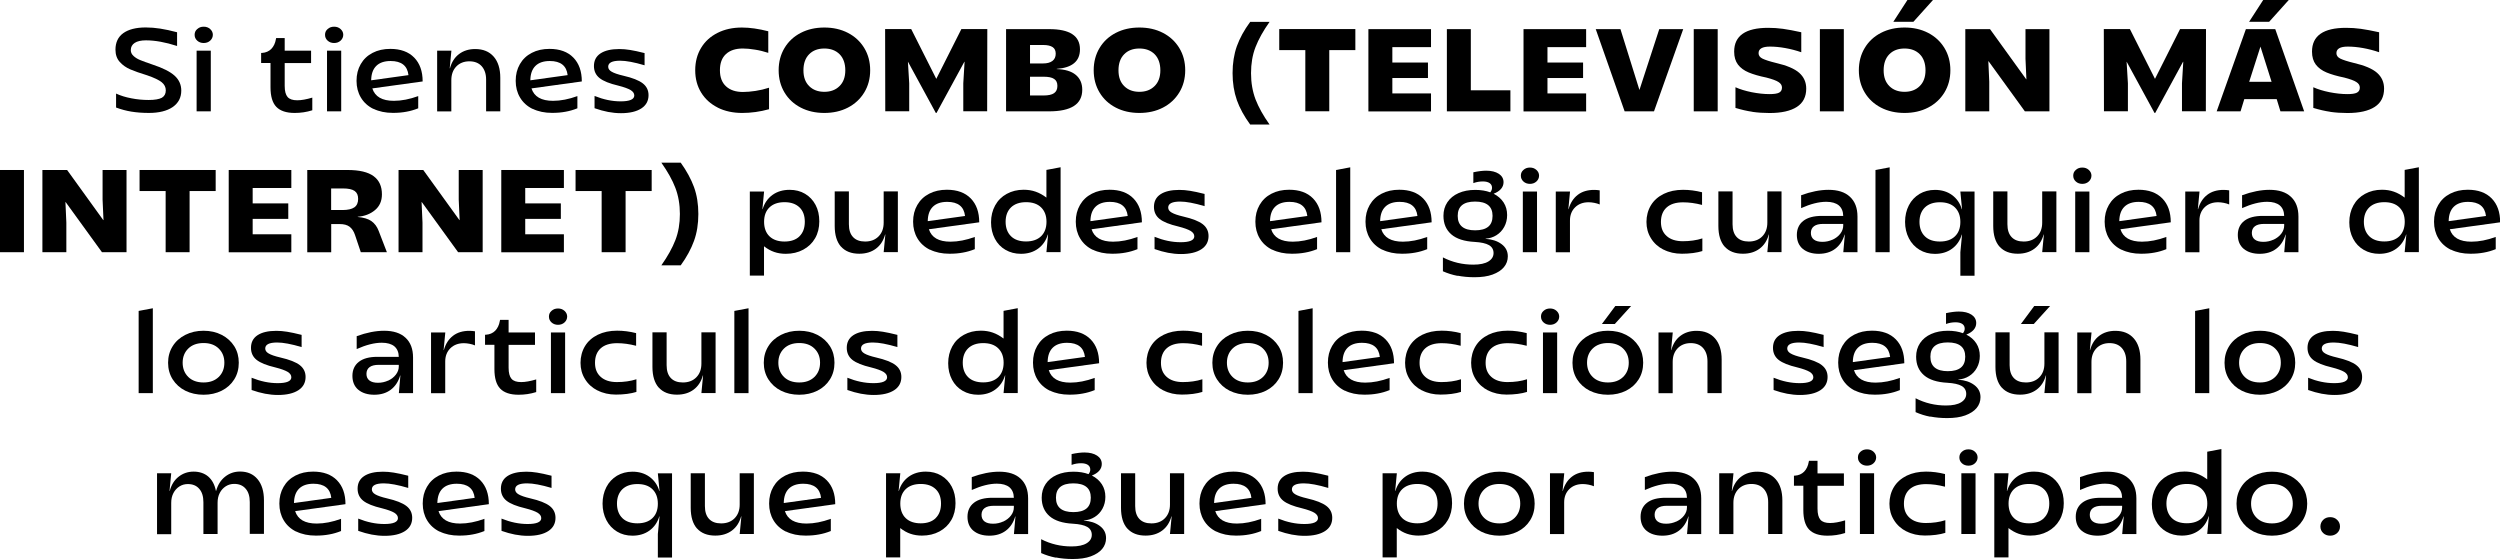 <?xml version="1.0" encoding="UTF-8"?>
<svg id="Capa_2" data-name="Capa 2" xmlns="http://www.w3.org/2000/svg" viewBox="0 0 327.81 73.32">
  <defs>
    <style>
      .cls-1 {
        stroke-width: 0px;
      }
    </style>
  </defs>
  <g id="Capa_1-2" data-name="Capa 1">
    <g>
      <path class="cls-1" d="m17.24,14.64c-.68-.11-1.35-.29-2.02-.54v-1.83c.58.27,1.25.48,2,.62.75.15,1.51.22,2.28.22s1.37-.1,1.72-.29c.34-.2.52-.52.52-.97,0-.42-.18-.78-.54-1.07s-.99-.59-1.89-.9c-.94-.29-1.69-.55-2.22-.78-.54-.23-1-.55-1.38-.97-.38-.42-.57-.96-.57-1.62,0-.94.34-1.67,1.02-2.16s1.67-.75,2.95-.75c.62,0,1.25.05,1.89.15.65.1,1.39.26,2.22.48v1.8c-1.52-.49-2.88-.74-4.08-.74-.64,0-1.13.11-1.47.33-.34.22-.52.54-.52.95,0,.3.12.55.36.77.24.22.53.4.88.54.34.14.88.34,1.59.58,1.37.45,2.34.94,2.92,1.47.58.53.87,1.18.87,1.95,0,.92-.38,1.64-1.13,2.16-.75.51-1.79.77-3.12.77-.84,0-1.6-.06-2.28-.17Z"/>
      <path class="cls-1" d="m25.86,5.33c-.23-.21-.34-.46-.34-.77s.11-.55.34-.75c.23-.21.51-.31.85-.31s.62.1.85.31c.23.21.35.46.35.75s-.12.56-.35.77-.52.31-.85.31-.62-.1-.85-.31Zm-.08,1.31h1.86v7.96h-1.86v-7.96Z"/>
      <path class="cls-1" d="m36.23,14.01c-.51-.53-.76-1.39-.76-2.56v-3.19h-1.23v-1.32h.12c.49-.03.9-.21,1.21-.52.31-.32.52-.75.61-1.29l.03-.14h1.12v1.65h3.46v1.63h-3.46v2.99c0,.69.13,1.17.38,1.46.25.29.67.43,1.27.43.54,0,1.2-.12,1.97-.35v1.66c-.76.24-1.53.35-2.31.35-1.1,0-1.9-.27-2.41-.8Z"/>
      <path class="cls-1" d="m42.96,5.33c-.23-.21-.34-.46-.34-.77s.11-.55.34-.75c.23-.21.51-.31.85-.31s.62.1.85.31c.23.21.35.46.35.75s-.12.56-.35.77-.52.31-.85.31-.62-.1-.85-.31Zm-.08,1.31h1.86v7.96h-1.86v-7.96Z"/>
      <path class="cls-1" d="m48.96,14.28c-.71-.35-1.26-.85-1.64-1.49-.38-.64-.57-1.36-.57-2.19s.18-1.55.55-2.19.88-1.13,1.56-1.48c.67-.35,1.44-.52,2.32-.52,1.34,0,2.39.38,3.13,1.14.74.76,1.11,1.8,1.11,3.13l-6.6.91c.35,1.09,1.29,1.63,2.83,1.63,1,0,2.06-.21,3.19-.62v1.6c-.52.21-1.04.36-1.56.45-.52.1-1.1.15-1.75.15-.99,0-1.83-.18-2.55-.53Zm4.6-4.43c-.14-1.23-.92-1.85-2.34-1.85-.83,0-1.46.22-1.89.65-.43.43-.65,1.06-.66,1.88l4.9-.68Z"/>
      <path class="cls-1" d="m57.33,6.64h1.86l-.22,2.31h.03c.22-.8.61-1.42,1.19-1.86.58-.44,1.29-.66,2.12-.66,1.04,0,1.84.33,2.42.99.58.66.87,1.59.87,2.78v4.4h-1.86v-4.17c0-.74-.2-1.32-.58-1.75-.39-.43-.93-.64-1.62-.64s-1.28.23-1.71.68c-.43.45-.65,1.05-.65,1.79v4.1h-1.86v-7.96Z"/>
      <path class="cls-1" d="m69.83,14.28c-.71-.35-1.26-.85-1.64-1.49-.38-.64-.57-1.36-.57-2.19s.18-1.55.55-2.19.88-1.13,1.56-1.48c.67-.35,1.44-.52,2.32-.52,1.34,0,2.39.38,3.13,1.14.74.76,1.11,1.8,1.11,3.13l-6.6.91c.35,1.09,1.29,1.63,2.83,1.63,1,0,2.06-.21,3.19-.62v1.6c-.52.21-1.04.36-1.56.45-.52.1-1.1.15-1.75.15-.99,0-1.83-.18-2.55-.53Zm4.6-4.43c-.14-1.23-.92-1.85-2.34-1.85-.83,0-1.46.22-1.89.65-.43.43-.65,1.06-.66,1.88l4.9-.68Z"/>
      <path class="cls-1" d="m77.96,14.17v-1.59c1.16.47,2.3.71,3.42.71,1.19,0,1.79-.26,1.79-.77,0-.28-.16-.51-.48-.71-.32-.19-.86-.39-1.61-.58-1.15-.27-1.97-.6-2.46-.99-.49-.39-.74-.92-.74-1.58,0-.72.28-1.27.85-1.65s1.39-.58,2.47-.58c.46,0,.94.04,1.42.12.49.08,1.12.21,1.9.41v1.6c-1.35-.4-2.42-.6-3.2-.6-1.05,0-1.57.26-1.57.79,0,.26.15.48.45.65.3.18.82.36,1.55.53,1.17.27,2.01.6,2.52.99.51.39.77.91.77,1.56,0,.75-.32,1.33-.95,1.74-.64.41-1.52.62-2.66.62s-2.24-.22-3.46-.65Z"/>
      <path class="cls-1" d="m94.12,14.11c-.93-.47-1.66-1.12-2.18-1.97-.52-.85-.78-1.82-.78-2.93s.26-2.09.77-2.93c.51-.85,1.23-1.5,2.16-1.97.93-.47,1.99-.7,3.19-.7,1.06,0,2.21.17,3.46.49v2.83c-.56-.18-1.14-.33-1.73-.42-.59-.1-1.13-.15-1.61-.15-.94,0-1.68.24-2.21.73-.53.49-.79,1.19-.79,2.12s.27,1.62.8,2.11c.53.49,1.27.74,2.22.74.5,0,1.05-.05,1.65-.14.6-.09,1.19-.23,1.77-.42v2.82c-1.18.33-2.36.49-3.53.49s-2.27-.23-3.2-.7Z"/>
      <path class="cls-1" d="m105,14.11c-.91-.47-1.62-1.13-2.13-1.98-.51-.85-.77-1.83-.77-2.92s.26-2.07.77-2.92c.51-.85,1.22-1.51,2.13-1.98.91-.47,1.94-.7,3.09-.7s2.18.23,3.09.7c.91.47,1.62,1.13,2.14,1.98.52.85.78,1.83.78,2.92s-.26,2.07-.78,2.92c-.52.85-1.23,1.51-2.14,1.98-.91.47-1.94.7-3.09.7s-2.18-.23-3.09-.7Zm5.08-2.82c.51-.5.76-1.19.76-2.07s-.25-1.61-.75-2.11c-.5-.5-1.17-.75-2-.75s-1.5.25-1.99.75c-.5.5-.75,1.21-.75,2.11s.25,1.57.75,2.07c.5.5,1.17.75,1.99.75s1.49-.25,1.99-.75Z"/>
      <path class="cls-1" d="m119.08,8.1h-.03l.17,2.83v3.66h-3.14l-.02-10.78h3.42l3.29,6.53,3.29-6.53h3.4l-.02,10.78h-3.13v-3.66l.17-2.83h-.03l-3.65,6.71h-.09l-3.65-6.71Z"/>
      <path class="cls-1" d="m131.92,3.82h5.67c2.68,0,4.02.88,4.02,2.65,0,1.56-1.02,2.41-3.05,2.56v.03c1.09.03,1.92.28,2.49.75s.86,1.12.86,1.96c0,1.89-1.45,2.83-4.36,2.83h-5.63V3.82Zm6.08,4.17c.29-.22.43-.54.43-.95,0-.39-.13-.68-.4-.86-.27-.18-.68-.28-1.23-.28h-1.74v2.42h1.71c.53,0,.94-.11,1.23-.33Zm-1.17,4.53c.63,0,1.09-.1,1.38-.3.29-.2.44-.52.44-.95s-.14-.73-.43-.92c-.29-.2-.75-.29-1.39-.29h-1.77v2.46h1.77Z"/>
      <path class="cls-1" d="m146.31,14.11c-.91-.47-1.62-1.13-2.13-1.98-.51-.85-.77-1.83-.77-2.92s.26-2.07.77-2.92c.51-.85,1.22-1.51,2.13-1.98.91-.47,1.94-.7,3.09-.7s2.18.23,3.09.7c.91.47,1.62,1.13,2.14,1.98.52.85.78,1.83.78,2.92s-.26,2.07-.78,2.92c-.52.85-1.23,1.51-2.14,1.98-.91.47-1.94.7-3.09.7s-2.18-.23-3.09-.7Zm5.08-2.82c.51-.5.76-1.19.76-2.07s-.25-1.61-.75-2.11c-.5-.5-1.17-.75-2-.75s-1.5.25-1.99.75c-.5.5-.75,1.21-.75,2.11s.25,1.57.75,2.07c.5.5,1.17.75,1.99.75s1.49-.25,1.99-.75Z"/>
      <path class="cls-1" d="m162.18,13.12c-.37-1.05-.56-2.23-.56-3.53s.19-2.48.56-3.53c.38-1.05.96-2.12,1.75-3.19h2.54c-.83,1.17-1.44,2.27-1.84,3.3-.4,1.03-.59,2.17-.59,3.43s.2,2.39.59,3.43c.4,1.03,1.01,2.13,1.84,3.3h-2.54c-.79-1.08-1.37-2.14-1.75-3.2Z"/>
      <path class="cls-1" d="m171.16,6.57h-3.42v-2.76h9.98v2.76h-3.42v8.02h-3.14V6.57Z"/>
      <path class="cls-1" d="m179.43,3.82h8.21v2.36h-5.07v2.02h4.67v2.03h-4.67v2.02h5.07v2.36h-8.21V3.82Z"/>
      <path class="cls-1" d="m189.72,3.82h3.14v8.02h5.19v2.76h-8.33V3.82Z"/>
      <path class="cls-1" d="m199.77,3.82h8.21v2.36h-5.07v2.02h4.67v2.03h-4.67v2.02h5.07v2.36h-8.21V3.82Z"/>
      <path class="cls-1" d="m209.25,3.82h3.23l2.49,7.98,2.6-7.98h3.14l-3.83,10.78h-3.85l-3.79-10.78Z"/>
      <path class="cls-1" d="m222.09,3.82h3.14v10.78h-3.14V3.82Z"/>
      <path class="cls-1" d="m229.79,14.66c-.7-.1-1.44-.27-2.23-.51v-2.71c.6.27,1.3.48,2.12.65.82.16,1.6.25,2.35.25.58,0,1-.06,1.25-.19.25-.13.38-.35.38-.67,0-.29-.15-.53-.45-.72-.3-.2-.83-.39-1.6-.59-.94-.19-1.72-.42-2.32-.67-.6-.25-1.07-.6-1.4-1.03-.33-.44-.5-1-.5-1.7,0-2.08,1.49-3.12,4.46-3.12.65,0,1.29.04,1.94.13s1.45.24,2.4.45v2.62c-.69-.24-1.39-.42-2.11-.55-.72-.13-1.39-.19-2-.19-1,0-1.49.29-1.49.86,0,.31.17.55.52.72.35.17.93.36,1.75.56,1.43.33,2.45.76,3.06,1.3s.92,1.23.92,2.07c0,1.07-.41,1.87-1.23,2.4-.82.53-2.01.8-3.57.8-.8,0-1.55-.05-2.25-.15Z"/>
      <path class="cls-1" d="m238.63,3.82h3.14v10.78h-3.14V3.82Z"/>
      <path class="cls-1" d="m246.64,14.11c-.91-.47-1.62-1.13-2.13-1.98-.51-.85-.77-1.83-.77-2.92s.26-2.07.77-2.92c.51-.85,1.22-1.51,2.13-1.98.91-.47,1.94-.7,3.09-.7s2.18.23,3.09.7c.91.47,1.62,1.13,2.14,1.98.52.85.78,1.83.78,2.92s-.26,2.07-.78,2.92c-.52.85-1.23,1.51-2.14,1.98-.91.47-1.94.7-3.09.7s-2.18-.23-3.09-.7Zm5.08-2.82c.51-.5.76-1.19.76-2.07s-.25-1.61-.75-2.11c-.5-.5-1.17-.75-2-.75s-1.5.25-1.99.75c-.5.5-.75,1.21-.75,2.11s.25,1.57.75,2.07c.5.5,1.17.75,1.99.75s1.49-.25,1.99-.75Zm-1.62-11.29h3.36l-2.57,2.86h-2.63l1.85-2.86Z"/>
      <path class="cls-1" d="m257.71,3.82h3.23l4.74,6.57h.03l-.12-2.69v-3.88h3.14v10.78h-3.22l-4.76-6.57h-.03l.12,2.69v3.88h-3.14V3.82Z"/>
      <path class="cls-1" d="m278.88,8.1h-.03l.17,2.83v3.66h-3.14l-.02-10.78h3.42l3.29,6.53,3.29-6.53h3.4l-.02,10.78h-3.13v-3.66l.17-2.83h-.03l-3.65,6.71h-.09l-3.65-6.71Z"/>
      <path class="cls-1" d="m294.49,3.82h3.85l3.79,10.78h-3.11l-.49-1.6h-4.25l-.49,1.6h-3.13l3.83-10.78Zm2.26-3.82h3.36l-2.57,2.86h-2.63l1.85-2.86Zm1.11,10.73l-1.46-4.62-1.48,4.62h2.94Z"/>
      <path class="cls-1" d="m305.56,14.66c-.7-.1-1.44-.27-2.23-.51v-2.71c.6.27,1.3.48,2.12.65.82.16,1.6.25,2.35.25.58,0,1-.06,1.25-.19.25-.13.38-.35.38-.67,0-.29-.15-.53-.45-.72-.3-.2-.83-.39-1.6-.59-.94-.19-1.72-.42-2.32-.67-.6-.25-1.07-.6-1.4-1.03-.33-.44-.5-1-.5-1.7,0-2.08,1.49-3.12,4.46-3.12.65,0,1.29.04,1.94.13s1.45.24,2.4.45v2.62c-.69-.24-1.39-.42-2.11-.55-.72-.13-1.39-.19-2-.19-1,0-1.49.29-1.49.86,0,.31.17.55.52.72.35.17.93.36,1.75.56,1.43.33,2.45.76,3.06,1.3s.92,1.23.92,2.07c0,1.07-.41,1.87-1.23,2.4-.82.53-2.01.8-3.57.8-.8,0-1.55-.05-2.25-.15Z"/>
      <path class="cls-1" d="m0,22.29h3.14v10.78H0v-10.78Z"/>
      <path class="cls-1" d="m5.57,22.29h3.23l4.74,6.57h.03l-.12-2.69v-3.88h3.14v10.78h-3.22l-4.76-6.57h-.03l.12,2.69v3.88h-3.14v-10.78Z"/>
      <path class="cls-1" d="m21.72,25.05h-3.42v-2.76h9.98v2.76h-3.42v8.02h-3.14v-8.02Z"/>
      <path class="cls-1" d="m29.99,22.29h8.21v2.36h-5.07v2.02h4.67v2.03h-4.67v2.02h5.07v2.36h-8.21v-10.78Z"/>
      <path class="cls-1" d="m40.28,22.29h5.28c1.56,0,2.7.27,3.43.81.73.54,1.09,1.33,1.09,2.38,0,.87-.3,1.56-.91,2.07s-1.36.8-2.26.87v.03c.78.07,1.38.25,1.8.55s.73.72.94,1.27l1.08,2.8h-3.42l-.75-2.23c-.16-.5-.41-.87-.72-1.11-.32-.24-.75-.35-1.29-.35h-1.12v3.7h-3.14v-10.78Zm6.18,4.9c.33-.23.5-.6.5-1.1s-.15-.83-.46-1.05c-.31-.22-.82-.33-1.52-.33h-1.56v2.83h1.48c.71,0,1.23-.12,1.56-.35Z"/>
      <path class="cls-1" d="m52.27,22.29h3.23l4.74,6.57h.03l-.12-2.69v-3.88h3.14v10.78h-3.22l-4.76-6.57h-.03l.12,2.69v3.88h-3.14v-10.78Z"/>
      <path class="cls-1" d="m65.73,22.29h8.21v2.36h-5.07v2.02h4.67v2.03h-4.67v2.02h5.07v2.36h-8.21v-10.78Z"/>
      <path class="cls-1" d="m78.89,25.05h-3.42v-2.76h9.98v2.76h-3.42v8.02h-3.14v-8.02Z"/>
      <path class="cls-1" d="m88.56,31.48c.4-1.03.59-2.17.59-3.42s-.2-2.39-.59-3.42-1.01-2.13-1.84-3.31h2.54c.78,1.09,1.36,2.16,1.74,3.2.38,1.05.57,2.22.57,3.53s-.19,2.48-.57,3.53c-.38,1.05-.96,2.12-1.74,3.2h-2.54c.83-1.18,1.44-2.28,1.84-3.31Z"/>
      <path class="cls-1" d="m98.33,25.11h1.86l-.22,2.31h.03c.24-.79.67-1.41,1.29-1.86s1.38-.67,2.25-.67c.76,0,1.43.17,2.02.52.59.35,1.05.84,1.38,1.46s.49,1.34.49,2.16-.18,1.57-.55,2.21-.89,1.14-1.56,1.5-1.43.54-2.29.54c-.54,0-1.05-.08-1.51-.24-.46-.16-.91-.41-1.34-.75v3.85h-1.86v-11.04Zm6.5,5.87c.47-.46.7-1.09.7-1.9s-.23-1.44-.7-1.89c-.47-.45-1.12-.68-1.96-.68s-1.5.23-1.97.68c-.47.45-.71,1.08-.71,1.89s.24,1.46.71,1.91c.47.45,1.13.68,1.97.68s1.5-.23,1.96-.68Z"/>
      <path class="cls-1" d="m110.28,32.35c-.55-.62-.83-1.53-.83-2.72v-4.53h1.86v4.3c0,.74.18,1.3.55,1.69s.89.58,1.58.58c.74,0,1.33-.23,1.77-.68.44-.45.66-1.05.66-1.79v-4.1h1.86v7.96h-1.86l.22-2.31h-.03c-.22.8-.62,1.42-1.21,1.86s-1.32.66-2.18.66c-1.04,0-1.83-.31-2.39-.93Z"/>
      <path class="cls-1" d="m121.94,32.75c-.71-.35-1.26-.85-1.64-1.49-.38-.64-.57-1.36-.57-2.19s.18-1.55.55-2.19.88-1.13,1.56-1.48c.67-.35,1.44-.52,2.32-.52,1.34,0,2.39.38,3.13,1.14.74.76,1.11,1.8,1.11,3.13l-6.6.91c.35,1.09,1.29,1.63,2.83,1.63,1,0,2.06-.21,3.19-.62v1.6c-.52.21-1.04.36-1.56.45-.52.1-1.1.15-1.75.15-.99,0-1.83-.18-2.55-.53Zm4.6-4.43c-.14-1.23-.92-1.85-2.34-1.85-.83,0-1.46.22-1.89.65-.43.43-.65,1.06-.66,1.88l4.9-.68Z"/>
      <path class="cls-1" d="m131.84,32.76c-.6-.35-1.06-.83-1.39-1.46s-.5-1.34-.5-2.15.18-1.57.54-2.22.86-1.15,1.52-1.51,1.39-.54,2.22-.54c.55,0,1.08.08,1.56.25.49.17.96.43,1.42.78v-3.63l1.86-.35v11.13h-1.86l.22-2.31h-.03c-.24.79-.67,1.41-1.29,1.86s-1.37.67-2.23.67c-.76,0-1.44-.17-2.03-.52Zm4.67-1.78c.47-.46.71-1.09.71-1.9s-.24-1.43-.71-1.89c-.47-.46-1.13-.68-1.97-.68s-1.5.23-1.97.68c-.47.46-.71,1.09-.71,1.89s.24,1.44.71,1.9,1.13.68,1.97.68,1.5-.23,1.97-.68Z"/>
      <path class="cls-1" d="m143.27,32.75c-.71-.35-1.26-.85-1.64-1.49-.38-.64-.57-1.36-.57-2.19s.18-1.55.55-2.19.88-1.13,1.56-1.48c.67-.35,1.44-.52,2.32-.52,1.34,0,2.39.38,3.13,1.14.74.76,1.11,1.8,1.11,3.13l-6.6.91c.35,1.09,1.29,1.63,2.83,1.63,1,0,2.06-.21,3.19-.62v1.6c-.52.21-1.04.36-1.56.45-.52.1-1.1.15-1.75.15-.99,0-1.83-.18-2.55-.53Zm4.6-4.43c-.14-1.23-.92-1.85-2.34-1.85-.83,0-1.46.22-1.89.65-.43.43-.65,1.06-.66,1.88l4.9-.68Z"/>
      <path class="cls-1" d="m151.39,32.64v-1.59c1.16.47,2.3.71,3.42.71,1.19,0,1.79-.26,1.79-.77,0-.28-.16-.51-.48-.71-.32-.19-.86-.39-1.61-.58-1.15-.27-1.97-.6-2.46-.99-.49-.39-.74-.92-.74-1.58,0-.72.28-1.27.85-1.65s1.39-.58,2.47-.58c.46,0,.94.04,1.42.12.49.08,1.12.21,1.9.41v1.6c-1.35-.4-2.42-.6-3.2-.6-1.05,0-1.57.26-1.57.79,0,.26.15.48.45.65.3.18.82.36,1.55.53,1.17.27,2.01.6,2.52.99.51.39.77.91.77,1.56,0,.75-.32,1.33-.95,1.74-.64.41-1.52.62-2.66.62s-2.24-.22-3.46-.65Z"/>
      <path class="cls-1" d="m166.82,32.75c-.71-.35-1.26-.85-1.64-1.49-.38-.64-.57-1.36-.57-2.19s.18-1.55.55-2.19.88-1.13,1.56-1.48c.67-.35,1.44-.52,2.32-.52,1.34,0,2.39.38,3.13,1.14.74.76,1.11,1.8,1.11,3.13l-6.6.91c.35,1.09,1.29,1.63,2.83,1.63,1,0,2.06-.21,3.19-.62v1.6c-.52.21-1.04.36-1.56.45-.52.1-1.1.15-1.75.15-.99,0-1.83-.18-2.55-.53Zm4.6-4.43c-.14-1.23-.92-1.85-2.34-1.85-.83,0-1.46.22-1.89.65-.43.43-.65,1.06-.66,1.88l4.9-.68Z"/>
      <path class="cls-1" d="m175.19,22.29l1.86-.35v11.13h-1.86v-10.78Z"/>
      <path class="cls-1" d="m181.26,32.75c-.71-.35-1.26-.85-1.64-1.49-.38-.64-.57-1.36-.57-2.19s.18-1.55.55-2.19.88-1.13,1.56-1.48c.67-.35,1.44-.52,2.32-.52,1.34,0,2.39.38,3.13,1.14.74.76,1.11,1.8,1.11,3.13l-6.6.91c.35,1.09,1.29,1.63,2.83,1.63,1,0,2.06-.21,3.19-.62v1.6c-.52.21-1.04.36-1.56.45-.52.1-1.1.15-1.75.15-.99,0-1.83-.18-2.55-.53Zm4.6-4.43c-.14-1.23-.92-1.85-2.34-1.85-.83,0-1.46.22-1.89.65-.43.43-.65,1.06-.66,1.88l4.9-.68Z"/>
      <path class="cls-1" d="m191.11,36.17c-.67-.13-1.3-.33-1.91-.6v-1.82c1.24.64,2.57.95,3.99.95.87,0,1.53-.14,1.98-.42.45-.28.67-.65.67-1.1s-.2-.81-.6-1.04c-.4-.23-1.03-.37-1.88-.42-1.35-.07-2.38-.4-3.06-.99s-1.03-1.4-1.03-2.43c0-.68.17-1.27.52-1.79.34-.51.83-.91,1.46-1.19.63-.28,1.35-.42,2.19-.42.75,0,1.41.11,1.97.32.15-.19.23-.38.23-.59,0-.27-.1-.47-.31-.62-.21-.14-.5-.22-.89-.22-.42,0-.84.07-1.25.22v-1.42c.65-.14,1.21-.21,1.68-.21.7,0,1.25.14,1.66.41.41.27.62.64.62,1.1,0,.34-.12.64-.35.9-.24.26-.55.46-.95.61.56.29,1,.67,1.31,1.15s.46,1.03.46,1.65c0,.58-.13,1.09-.38,1.55-.25.46-.59.82-1.02,1.09-.43.27-.9.42-1.42.45v.03c.84.05,1.54.28,2.09.69.55.41.82.94.82,1.6,0,.53-.17,1.01-.51,1.42-.34.41-.84.73-1.49.97s-1.45.35-2.37.35c-.8,0-1.53-.07-2.2-.2Zm4.03-6.44c.38-.31.57-.79.57-1.42,0-1.25-.76-1.88-2.29-1.88s-2.28.63-2.28,1.88.76,1.89,2.28,1.89c.77,0,1.34-.16,1.72-.47Z"/>
      <path class="cls-1" d="m199.76,23.8c-.23-.21-.34-.46-.34-.77s.11-.55.34-.75c.23-.21.51-.31.85-.31s.62.1.85.31c.23.21.35.46.35.75s-.12.56-.35.77-.52.31-.85.31-.62-.1-.85-.31Zm-.08,1.31h1.86v7.96h-1.86v-7.96Z"/>
      <path class="cls-1" d="m204.01,25.11h1.86l-.22,2.31h.03c.23-.81.63-1.43,1.2-1.87.57-.44,1.29-.65,2.14-.65.25,0,.49.02.74.06v1.85c-.21-.09-.44-.16-.7-.21-.26-.05-.51-.08-.75-.08-.73,0-1.32.22-1.77.66s-.68,1.02-.68,1.74v4.16h-1.86v-7.96Z"/>
      <path class="cls-1" d="m218.13,32.74c-.71-.36-1.26-.86-1.65-1.5-.4-.64-.59-1.35-.59-2.14s.2-1.55.59-2.19c.39-.64.95-1.13,1.68-1.49.72-.35,1.57-.53,2.53-.53.83,0,1.66.11,2.49.32v1.66c-.88-.23-1.71-.34-2.49-.34-.93,0-1.65.22-2.15.67-.5.45-.75,1.08-.75,1.9s.25,1.4.75,1.85c.5.45,1.21.68,2.12.68s1.79-.12,2.56-.37v1.66c-.35.11-.76.2-1.23.26s-.95.09-1.45.09c-.9,0-1.71-.18-2.42-.55Z"/>
      <path class="cls-1" d="m226.15,32.35c-.55-.62-.83-1.53-.83-2.72v-4.53h1.86v4.3c0,.74.18,1.3.55,1.69s.89.58,1.58.58c.74,0,1.33-.23,1.77-.68.44-.45.66-1.05.66-1.79v-4.1h1.86v7.96h-1.86l.22-2.31h-.03c-.22.8-.62,1.42-1.21,1.86s-1.32.66-2.18.66c-1.04,0-1.83-.31-2.39-.93Z"/>
      <path class="cls-1" d="m236.37,32.62c-.51-.44-.76-1.05-.76-1.82s.28-1.4.85-1.84c.57-.44,1.37-.65,2.41-.65h2.82c-.01-.61-.21-1.06-.58-1.38-.38-.31-.93-.47-1.65-.47-.96,0-2.06.28-3.29.83v-1.69c1.29-.47,2.49-.71,3.6-.71,1.21,0,2.15.3,2.8.91.66.61.99,1.47.99,2.6v4.67h-1.86l.2-2.31h-.03c-.24.81-.65,1.43-1.24,1.87s-1.31.65-2.16.65-1.58-.22-2.09-.66Zm3.93-1.19c.42-.2.76-.46,1.01-.79s.38-.68.38-1.06v-.22h-2.65c-.51,0-.91.1-1.18.3s-.41.5-.41.88.13.67.39.87c.26.2.63.3,1.12.3s.92-.1,1.34-.29Z"/>
      <path class="cls-1" d="m245.92,22.29l1.86-.35v11.13h-1.86v-10.78Z"/>
      <path class="cls-1" d="m257.05,33.07l.22-2.31h-.03c-.24.79-.67,1.41-1.29,1.86s-1.37.67-2.23.67c-.76,0-1.44-.18-2.03-.54s-1.06-.86-1.39-1.5-.5-1.36-.5-2.16.17-1.53.5-2.17.8-1.13,1.39-1.49c.6-.35,1.27-.53,2.03-.53.86,0,1.61.22,2.23.67s1.06,1.07,1.29,1.86h.03l-.22-2.31h1.86v11.04h-1.86v-3.08Zm-.71-2.08c.47-.45.71-1.08.71-1.89s-.24-1.44-.71-1.9c-.47-.46-1.13-.68-1.97-.68s-1.5.23-1.97.68c-.47.46-.71,1.09-.71,1.89s.24,1.44.71,1.9,1.13.68,1.97.68,1.5-.23,1.97-.68Z"/>
      <path class="cls-1" d="m262.19,32.35c-.55-.62-.83-1.53-.83-2.72v-4.53h1.86v4.3c0,.74.18,1.3.55,1.69s.89.58,1.58.58c.74,0,1.33-.23,1.77-.68.44-.45.66-1.05.66-1.79v-4.1h1.86v7.96h-1.86l.22-2.31h-.03c-.22.8-.62,1.42-1.21,1.86s-1.32.66-2.18.66c-1.04,0-1.83-.31-2.39-.93Z"/>
      <path class="cls-1" d="m272.19,23.8c-.23-.21-.34-.46-.34-.77s.11-.55.34-.75c.23-.21.51-.31.85-.31s.62.1.85.31c.23.21.35.46.35.75s-.12.56-.35.77-.52.31-.85.31-.62-.1-.85-.31Zm-.08,1.31h1.86v7.96h-1.86v-7.96Z"/>
      <path class="cls-1" d="m278.18,32.75c-.71-.35-1.26-.85-1.64-1.49-.38-.64-.57-1.36-.57-2.19s.18-1.55.55-2.19.88-1.13,1.56-1.48c.67-.35,1.44-.52,2.32-.52,1.34,0,2.39.38,3.13,1.14.74.76,1.11,1.8,1.11,3.13l-6.6.91c.35,1.09,1.29,1.63,2.83,1.63,1,0,2.06-.21,3.19-.62v1.6c-.52.21-1.04.36-1.56.45-.52.1-1.1.15-1.75.15-.99,0-1.83-.18-2.55-.53Zm4.6-4.43c-.14-1.23-.92-1.85-2.34-1.85-.83,0-1.46.22-1.89.65-.43.43-.65,1.06-.66,1.88l4.9-.68Z"/>
      <path class="cls-1" d="m286.55,25.11h1.86l-.22,2.31h.03c.23-.81.63-1.43,1.2-1.87.57-.44,1.29-.65,2.14-.65.25,0,.49.02.74.06v1.85c-.21-.09-.44-.16-.7-.21-.26-.05-.51-.08-.75-.08-.73,0-1.32.22-1.77.66s-.68,1.02-.68,1.74v4.16h-1.86v-7.96Z"/>
      <path class="cls-1" d="m294.19,32.62c-.51-.44-.76-1.05-.76-1.82s.28-1.4.85-1.84c.57-.44,1.37-.65,2.41-.65h2.82c-.01-.61-.21-1.06-.58-1.38-.38-.31-.93-.47-1.65-.47-.96,0-2.06.28-3.29.83v-1.69c1.29-.47,2.49-.71,3.6-.71,1.21,0,2.15.3,2.8.91.66.61.99,1.47.99,2.6v4.67h-1.86l.2-2.31h-.03c-.24.81-.65,1.43-1.24,1.87s-1.31.65-2.16.65-1.58-.22-2.09-.66Zm3.93-1.19c.42-.2.76-.46,1.01-.79s.38-.68.38-1.06v-.22h-2.65c-.51,0-.91.1-1.18.3s-.41.5-.41.88.13.67.39.87c.26.2.63.3,1.12.3s.92-.1,1.34-.29Z"/>
      <path class="cls-1" d="m309.94,32.76c-.6-.35-1.06-.83-1.39-1.46s-.5-1.34-.5-2.15.18-1.57.54-2.22.86-1.15,1.52-1.51,1.39-.54,2.22-.54c.55,0,1.08.08,1.56.25.49.17.96.43,1.42.78v-3.63l1.86-.35v11.13h-1.86l.22-2.31h-.03c-.24.79-.67,1.41-1.29,1.86s-1.37.67-2.23.67c-.76,0-1.44-.17-2.03-.52Zm4.67-1.78c.47-.46.71-1.09.71-1.9s-.24-1.43-.71-1.89c-.47-.46-1.13-.68-1.97-.68s-1.5.23-1.97.68c-.47.46-.71,1.09-.71,1.89s.24,1.44.71,1.9,1.13.68,1.97.68,1.5-.23,1.97-.68Z"/>
      <path class="cls-1" d="m321.37,32.75c-.71-.35-1.26-.85-1.64-1.49-.38-.64-.57-1.36-.57-2.19s.18-1.55.55-2.19.88-1.13,1.56-1.48c.67-.35,1.44-.52,2.32-.52,1.34,0,2.39.38,3.13,1.14.74.76,1.11,1.8,1.11,3.13l-6.6.91c.35,1.09,1.29,1.63,2.83,1.63,1,0,2.06-.21,3.19-.62v1.6c-.52.21-1.04.36-1.56.45-.52.1-1.1.15-1.75.15-.99,0-1.83-.18-2.55-.53Zm4.6-4.43c-.14-1.23-.92-1.85-2.34-1.85-.83,0-1.46.22-1.89.65-.43.43-.65,1.06-.66,1.88l4.9-.68Z"/>
      <path class="cls-1" d="m18.18,40.77l1.86-.35v11.13h-1.86v-10.78Z"/>
      <path class="cls-1" d="m24.3,51.23c-.7-.35-1.25-.85-1.66-1.49-.4-.64-.6-1.36-.6-2.17s.2-1.53.6-2.17c.4-.64.95-1.13,1.66-1.49s1.5-.54,2.39-.54,1.68.18,2.38.54c.7.36,1.25.86,1.65,1.49.4.64.59,1.36.59,2.17s-.2,1.54-.59,2.17c-.4.64-.94,1.13-1.65,1.49-.7.35-1.5.53-2.38.53s-1.69-.18-2.39-.53Zm4.38-1.8c.49-.48.74-1.1.74-1.87s-.25-1.38-.74-1.86-1.15-.72-1.99-.72-1.51.24-2,.72-.74,1.1-.74,1.86.25,1.39.74,1.87,1.16.72,2,.72,1.49-.24,1.99-.72Z"/>
      <path class="cls-1" d="m32.99,51.12v-1.59c1.16.47,2.3.71,3.42.71,1.19,0,1.79-.26,1.79-.77,0-.28-.16-.51-.48-.71-.32-.19-.86-.39-1.61-.58-1.15-.27-1.97-.6-2.46-.99-.49-.39-.74-.92-.74-1.58,0-.72.28-1.27.85-1.65s1.39-.58,2.47-.58c.46,0,.94.04,1.42.12.49.08,1.12.21,1.9.41v1.6c-1.35-.4-2.42-.6-3.2-.6-1.05,0-1.57.26-1.57.79,0,.26.15.48.45.65.3.18.82.36,1.55.53,1.17.27,2.01.6,2.52.99.51.39.77.91.77,1.56,0,.75-.32,1.33-.95,1.74-.64.41-1.52.62-2.66.62s-2.24-.22-3.46-.65Z"/>
      <path class="cls-1" d="m46.97,51.1c-.51-.44-.76-1.05-.76-1.82s.28-1.4.85-1.84c.57-.44,1.37-.65,2.41-.65h2.82c-.01-.61-.21-1.06-.58-1.38-.38-.31-.93-.47-1.65-.47-.96,0-2.06.28-3.29.83v-1.69c1.29-.47,2.49-.71,3.6-.71,1.21,0,2.15.3,2.8.91.66.61.99,1.47.99,2.6v4.67h-1.86l.2-2.31h-.03c-.24.81-.65,1.43-1.24,1.87s-1.31.65-2.16.65-1.58-.22-2.09-.66Zm3.93-1.19c.42-.2.76-.46,1.01-.79s.38-.68.38-1.06v-.22h-2.65c-.51,0-.91.1-1.18.3s-.41.5-.41.88.13.67.39.87c.26.2.63.3,1.12.3s.92-.1,1.34-.29Z"/>
      <path class="cls-1" d="m56.53,43.59h1.86l-.22,2.31h.03c.23-.81.63-1.43,1.2-1.87.57-.44,1.29-.65,2.14-.65.25,0,.49.02.74.06v1.85c-.21-.09-.44-.16-.7-.21-.26-.05-.51-.08-.75-.08-.73,0-1.32.22-1.77.66s-.68,1.02-.68,1.74v4.16h-1.86v-7.96Z"/>
      <path class="cls-1" d="m65.59,50.96c-.51-.53-.76-1.39-.76-2.56v-3.19h-1.23v-1.32h.12c.49-.03.9-.21,1.21-.52.31-.32.52-.75.61-1.29l.03-.14h1.12v1.65h3.46v1.63h-3.46v2.99c0,.69.13,1.17.38,1.46.25.29.67.43,1.27.43.54,0,1.2-.12,1.97-.35v1.66c-.76.24-1.53.35-2.31.35-1.1,0-1.9-.27-2.41-.8Z"/>
      <path class="cls-1" d="m72.32,42.28c-.23-.21-.34-.46-.34-.77s.11-.55.34-.75c.23-.21.51-.31.85-.31s.62.1.85.31c.23.21.35.46.35.75s-.12.56-.35.77-.52.31-.85.31-.62-.1-.85-.31Zm-.08,1.31h1.86v7.96h-1.86v-7.96Z"/>
      <path class="cls-1" d="m78.36,51.21c-.71-.36-1.26-.86-1.65-1.5-.4-.64-.59-1.35-.59-2.14s.2-1.55.59-2.19c.39-.64.95-1.13,1.68-1.49.72-.35,1.57-.53,2.53-.53.83,0,1.66.11,2.49.32v1.66c-.88-.23-1.71-.34-2.49-.34-.93,0-1.65.22-2.15.67-.5.45-.75,1.08-.75,1.9s.25,1.4.75,1.85c.5.45,1.21.68,2.12.68s1.79-.12,2.56-.37v1.66c-.35.11-.76.2-1.23.26s-.95.09-1.45.09c-.9,0-1.71-.18-2.42-.55Z"/>
      <path class="cls-1" d="m86.38,50.83c-.55-.62-.83-1.53-.83-2.72v-4.53h1.86v4.3c0,.74.18,1.3.55,1.69s.89.58,1.58.58c.74,0,1.33-.23,1.77-.68.44-.45.66-1.05.66-1.79v-4.1h1.86v7.96h-1.86l.22-2.31h-.03c-.22.8-.62,1.42-1.21,1.86s-1.32.66-2.18.66c-1.04,0-1.83-.31-2.39-.93Z"/>
      <path class="cls-1" d="m96.29,40.77l1.86-.35v11.13h-1.86v-10.78Z"/>
      <path class="cls-1" d="m102.41,51.23c-.7-.35-1.25-.85-1.66-1.49-.4-.64-.6-1.36-.6-2.17s.2-1.53.6-2.17c.4-.64.95-1.13,1.66-1.49s1.5-.54,2.39-.54,1.68.18,2.38.54c.7.36,1.25.86,1.65,1.49.4.64.59,1.36.59,2.17s-.2,1.54-.59,2.17c-.4.64-.94,1.13-1.65,1.49-.7.35-1.5.53-2.38.53s-1.69-.18-2.39-.53Zm4.38-1.8c.49-.48.74-1.1.74-1.87s-.25-1.38-.74-1.86-1.15-.72-1.99-.72-1.51.24-2,.72-.74,1.1-.74,1.86.25,1.39.74,1.87,1.16.72,2,.72,1.49-.24,1.99-.72Z"/>
      <path class="cls-1" d="m111.11,51.12v-1.59c1.16.47,2.3.71,3.42.71,1.19,0,1.79-.26,1.79-.77,0-.28-.16-.51-.48-.71-.32-.19-.86-.39-1.61-.58-1.15-.27-1.97-.6-2.46-.99-.49-.39-.74-.92-.74-1.58,0-.72.28-1.27.85-1.65s1.39-.58,2.47-.58c.46,0,.94.04,1.42.12.49.08,1.12.21,1.9.41v1.6c-1.35-.4-2.42-.6-3.2-.6-1.05,0-1.57.26-1.57.79,0,.26.15.48.45.65.3.18.82.36,1.55.53,1.17.27,2.01.6,2.52.99.51.39.77.91.77,1.56,0,.75-.32,1.33-.95,1.74-.64.41-1.52.62-2.66.62s-2.24-.22-3.46-.65Z"/>
      <path class="cls-1" d="m126.22,51.24c-.6-.35-1.06-.83-1.39-1.46s-.5-1.34-.5-2.15.18-1.57.54-2.22.86-1.15,1.52-1.51,1.39-.54,2.22-.54c.55,0,1.08.08,1.56.25.49.17.96.43,1.42.78v-3.63l1.86-.35v11.13h-1.86l.22-2.31h-.03c-.24.79-.67,1.41-1.29,1.86s-1.37.67-2.23.67c-.76,0-1.44-.17-2.03-.52Zm4.67-1.78c.47-.46.71-1.09.71-1.9s-.24-1.43-.71-1.89c-.47-.46-1.13-.68-1.97-.68s-1.5.23-1.97.68c-.47.46-.71,1.09-.71,1.89s.24,1.44.71,1.9,1.13.68,1.97.68,1.5-.23,1.97-.68Z"/>
      <path class="cls-1" d="m137.66,51.23c-.71-.35-1.26-.85-1.64-1.49-.38-.64-.57-1.36-.57-2.19s.18-1.55.55-2.19.88-1.13,1.56-1.48c.67-.35,1.44-.52,2.32-.52,1.34,0,2.39.38,3.13,1.14.74.76,1.11,1.8,1.11,3.13l-6.6.91c.35,1.09,1.29,1.63,2.83,1.63,1,0,2.06-.21,3.19-.62v1.6c-.52.21-1.04.36-1.56.45-.52.1-1.1.15-1.75.15-.99,0-1.83-.18-2.55-.53Zm4.6-4.43c-.14-1.23-.92-1.85-2.34-1.85-.83,0-1.46.22-1.89.65-.43.43-.65,1.06-.66,1.88l4.9-.68Z"/>
      <path class="cls-1" d="m152.57,51.21c-.71-.36-1.26-.86-1.65-1.5-.4-.64-.59-1.35-.59-2.14s.2-1.55.59-2.19c.39-.64.95-1.13,1.68-1.49.72-.35,1.57-.53,2.53-.53.83,0,1.66.11,2.49.32v1.66c-.88-.23-1.71-.34-2.49-.34-.93,0-1.65.22-2.15.67-.5.45-.75,1.08-.75,1.9s.25,1.4.75,1.85c.5.45,1.21.68,2.12.68s1.79-.12,2.56-.37v1.66c-.35.11-.76.2-1.23.26s-.95.09-1.45.09c-.9,0-1.71-.18-2.42-.55Z"/>
      <path class="cls-1" d="m161.23,51.23c-.7-.35-1.25-.85-1.66-1.49-.4-.64-.6-1.36-.6-2.17s.2-1.53.6-2.17c.4-.64.95-1.13,1.66-1.49s1.5-.54,2.39-.54,1.68.18,2.38.54c.7.36,1.25.86,1.65,1.49.4.64.59,1.36.59,2.17s-.2,1.54-.59,2.17c-.4.64-.94,1.13-1.65,1.49-.7.35-1.5.53-2.38.53s-1.69-.18-2.39-.53Zm4.38-1.8c.49-.48.74-1.1.74-1.87s-.25-1.38-.74-1.86-1.15-.72-1.99-.72-1.51.24-2,.72-.74,1.1-.74,1.86.25,1.39.74,1.87,1.16.72,2,.72,1.49-.24,1.99-.72Z"/>
      <path class="cls-1" d="m170.26,40.77l1.86-.35v11.13h-1.86v-10.78Z"/>
      <path class="cls-1" d="m176.33,51.23c-.71-.35-1.26-.85-1.64-1.49-.38-.64-.57-1.36-.57-2.19s.18-1.55.55-2.19.88-1.13,1.56-1.48c.67-.35,1.44-.52,2.32-.52,1.34,0,2.39.38,3.13,1.14.74.76,1.11,1.8,1.11,3.13l-6.6.91c.35,1.09,1.29,1.63,2.83,1.63,1,0,2.06-.21,3.19-.62v1.6c-.52.21-1.04.36-1.56.45-.52.1-1.1.15-1.75.15-.99,0-1.83-.18-2.55-.53Zm4.6-4.43c-.14-1.23-.92-1.85-2.34-1.85-.83,0-1.46.22-1.89.65-.43.43-.65,1.06-.66,1.88l4.9-.68Z"/>
      <path class="cls-1" d="m186.48,51.21c-.71-.36-1.26-.86-1.65-1.5-.4-.64-.59-1.35-.59-2.14s.2-1.55.59-2.19c.39-.64.95-1.13,1.68-1.49.72-.35,1.57-.53,2.53-.53.83,0,1.66.11,2.49.32v1.66c-.88-.23-1.71-.34-2.49-.34-.93,0-1.65.22-2.15.67-.5.45-.75,1.08-.75,1.9s.25,1.4.75,1.85c.5.45,1.21.68,2.12.68s1.79-.12,2.56-.37v1.66c-.35.11-.76.2-1.23.26s-.95.09-1.45.09c-.9,0-1.71-.18-2.42-.55Z"/>
      <path class="cls-1" d="m195.14,51.21c-.71-.36-1.26-.86-1.65-1.5-.4-.64-.59-1.35-.59-2.14s.2-1.55.59-2.19c.39-.64.95-1.13,1.68-1.49.72-.35,1.57-.53,2.53-.53.83,0,1.66.11,2.49.32v1.66c-.88-.23-1.71-.34-2.49-.34-.93,0-1.65.22-2.15.67-.5.45-.75,1.08-.75,1.9s.25,1.4.75,1.85c.5.45,1.21.68,2.12.68s1.79-.12,2.56-.37v1.66c-.35.11-.76.2-1.23.26s-.95.09-1.45.09c-.9,0-1.71-.18-2.42-.55Z"/>
      <path class="cls-1" d="m202.4,42.28c-.23-.21-.34-.46-.34-.77s.11-.55.34-.75c.23-.21.51-.31.85-.31s.62.1.85.31c.23.21.35.46.35.75s-.12.56-.35.77-.52.31-.85.31-.62-.1-.85-.31Zm-.08,1.31h1.86v7.96h-1.86v-7.96Z"/>
      <path class="cls-1" d="m208.45,51.23c-.7-.35-1.25-.85-1.66-1.49-.4-.64-.6-1.36-.6-2.17s.2-1.53.6-2.17c.4-.64.95-1.13,1.66-1.49s1.5-.54,2.39-.54,1.68.18,2.38.54c.7.36,1.25.86,1.65,1.49.4.64.59,1.36.59,2.17s-.2,1.54-.59,2.17c-.4.64-.94,1.13-1.65,1.49-.7.35-1.5.53-2.38.53s-1.69-.18-2.39-.53Zm4.38-1.8c.49-.48.74-1.1.74-1.87s-.25-1.38-.74-1.86-1.15-.72-1.99-.72-1.51.24-2,.72-.74,1.1-.74,1.86.25,1.39.74,1.87,1.16.72,2,.72,1.49-.24,1.99-.72Zm-1.03-9.31h2.08l-2.14,2.36h-1.69l1.76-2.36Z"/>
      <path class="cls-1" d="m217.48,43.59h1.86l-.22,2.31h.03c.22-.8.61-1.42,1.19-1.86.58-.44,1.29-.66,2.12-.66,1.04,0,1.84.33,2.42.99.58.66.87,1.59.87,2.78v4.4h-1.86v-4.17c0-.74-.2-1.32-.58-1.75-.39-.43-.93-.64-1.62-.64s-1.28.23-1.71.68c-.43.45-.65,1.05-.65,1.79v4.1h-1.86v-7.96Z"/>
      <path class="cls-1" d="m232.56,51.12v-1.59c1.16.47,2.3.71,3.42.71,1.19,0,1.79-.26,1.79-.77,0-.28-.16-.51-.48-.71-.32-.19-.86-.39-1.61-.58-1.15-.27-1.97-.6-2.46-.99-.49-.39-.74-.92-.74-1.58,0-.72.28-1.27.85-1.65s1.39-.58,2.47-.58c.46,0,.94.04,1.42.12.49.08,1.12.21,1.9.41v1.6c-1.35-.4-2.42-.6-3.2-.6-1.05,0-1.57.26-1.57.79,0,.26.15.48.45.65.3.18.82.36,1.55.53,1.17.27,2.01.6,2.52.99.51.39.77.91.77,1.56,0,.75-.32,1.33-.95,1.74-.64.41-1.52.62-2.66.62s-2.24-.22-3.46-.65Z"/>
      <path class="cls-1" d="m243.24,51.23c-.71-.35-1.26-.85-1.64-1.49-.38-.64-.57-1.36-.57-2.19s.18-1.55.55-2.19.88-1.13,1.56-1.48c.67-.35,1.44-.52,2.32-.52,1.34,0,2.39.38,3.13,1.14.74.76,1.11,1.8,1.11,3.13l-6.6.91c.35,1.09,1.29,1.63,2.83,1.63,1,0,2.06-.21,3.19-.62v1.6c-.52.21-1.04.36-1.56.45-.52.1-1.1.15-1.75.15-.99,0-1.83-.18-2.55-.53Zm4.6-4.43c-.14-1.23-.92-1.85-2.34-1.85-.83,0-1.46.22-1.89.65-.43.43-.65,1.06-.66,1.88l4.9-.68Z"/>
      <path class="cls-1" d="m253.09,54.64c-.67-.13-1.3-.33-1.91-.6v-1.82c1.24.64,2.57.95,3.99.95.87,0,1.53-.14,1.98-.42.45-.28.67-.65.67-1.1s-.2-.81-.6-1.04c-.4-.23-1.03-.37-1.88-.42-1.35-.07-2.38-.4-3.06-.99s-1.03-1.4-1.03-2.43c0-.68.17-1.27.52-1.79.34-.51.83-.91,1.46-1.19.63-.28,1.35-.42,2.19-.42.75,0,1.41.11,1.97.32.15-.19.23-.38.23-.59,0-.27-.1-.47-.31-.62-.21-.14-.5-.22-.89-.22-.42,0-.84.07-1.25.22v-1.42c.65-.14,1.21-.21,1.68-.21.7,0,1.25.14,1.66.41.41.27.62.64.62,1.1,0,.34-.12.64-.35.9-.24.26-.55.46-.95.61.56.29,1,.67,1.31,1.15s.46,1.03.46,1.65c0,.58-.13,1.09-.38,1.55-.25.46-.59.82-1.02,1.09-.43.27-.9.42-1.42.45v.03c.84.05,1.54.28,2.09.69.55.41.82.94.82,1.6,0,.53-.17,1.01-.51,1.42-.34.41-.84.73-1.49.97s-1.45.35-2.37.35c-.8,0-1.53-.07-2.2-.2Zm4.03-6.44c.38-.31.57-.79.57-1.42,0-1.25-.76-1.88-2.29-1.88s-2.28.63-2.28,1.88.76,1.89,2.28,1.89c.77,0,1.34-.16,1.72-.47Z"/>
      <path class="cls-1" d="m262.48,50.83c-.55-.62-.83-1.53-.83-2.72v-4.53h1.86v4.3c0,.74.18,1.3.55,1.69s.89.58,1.58.58c.74,0,1.33-.23,1.77-.68.44-.45.66-1.05.66-1.79v-4.1h1.86v7.96h-1.86l.22-2.31h-.03c-.22.8-.62,1.42-1.21,1.86s-1.32.66-2.18.66c-1.04,0-1.83-.31-2.39-.93Zm4.26-10.71h2.08l-2.14,2.36h-1.69l1.75-2.36Z"/>
      <path class="cls-1" d="m272.39,43.59h1.86l-.22,2.31h.03c.22-.8.61-1.42,1.19-1.86.58-.44,1.29-.66,2.12-.66,1.04,0,1.84.33,2.42.99.58.66.87,1.59.87,2.78v4.4h-1.86v-4.17c0-.74-.2-1.32-.58-1.75-.39-.43-.93-.64-1.62-.64s-1.28.23-1.71.68c-.43.45-.65,1.05-.65,1.79v4.1h-1.86v-7.96Z"/>
      <path class="cls-1" d="m287.83,40.77l1.86-.35v11.13h-1.86v-10.78Z"/>
      <path class="cls-1" d="m293.95,51.23c-.7-.35-1.25-.85-1.66-1.49-.4-.64-.6-1.36-.6-2.17s.2-1.53.6-2.17c.4-.64.95-1.13,1.66-1.49s1.5-.54,2.39-.54,1.68.18,2.38.54c.7.36,1.25.86,1.65,1.49.4.64.59,1.36.59,2.17s-.2,1.54-.59,2.17c-.4.64-.94,1.13-1.65,1.49-.7.35-1.5.53-2.38.53s-1.69-.18-2.39-.53Zm4.38-1.8c.49-.48.74-1.1.74-1.87s-.25-1.38-.74-1.86-1.15-.72-1.99-.72-1.51.24-2,.72-.74,1.1-.74,1.86.25,1.39.74,1.87,1.16.72,2,.72,1.49-.24,1.99-.72Z"/>
      <path class="cls-1" d="m302.65,51.12v-1.59c1.16.47,2.3.71,3.42.71,1.19,0,1.79-.26,1.79-.77,0-.28-.16-.51-.48-.71-.32-.19-.86-.39-1.61-.58-1.15-.27-1.97-.6-2.46-.99-.49-.39-.74-.92-.74-1.58,0-.72.28-1.27.85-1.65s1.39-.58,2.47-.58c.46,0,.94.04,1.42.12.49.08,1.12.21,1.9.41v1.6c-1.35-.4-2.42-.6-3.2-.6-1.05,0-1.57.26-1.57.79,0,.26.15.48.45.65.3.18.82.36,1.55.53,1.17.27,2.01.6,2.52.99.51.39.77.91.77,1.56,0,.75-.32,1.33-.95,1.74-.64.41-1.52.62-2.66.62s-2.24-.22-3.46-.65Z"/>
      <path class="cls-1" d="m20.59,62.06h1.86l-.22,2.31h.03c.21-.79.59-1.41,1.16-1.86s1.23-.67,1.98-.67,1.41.22,1.91.65c.5.44.84,1.06,1,1.87h.03c.22-.79.61-1.41,1.18-1.86.57-.45,1.22-.67,1.96-.67.96,0,1.73.33,2.29,1,.56.67.84,1.59.84,2.77v4.4h-1.86v-4.17c0-.76-.18-1.35-.55-1.76-.36-.42-.86-.62-1.49-.62-.4,0-.77.1-1.1.31-.33.21-.6.5-.79.87-.2.38-.29.8-.29,1.29v4.1h-1.86v-4.17c0-.76-.18-1.35-.55-1.76-.36-.42-.86-.62-1.49-.62-.4,0-.77.1-1.1.31-.33.21-.6.5-.79.87-.2.38-.29.8-.29,1.29v4.1h-1.86v-7.96Z"/>
      <path class="cls-1" d="m38.84,69.71c-.71-.35-1.26-.85-1.64-1.49-.38-.64-.57-1.36-.57-2.19s.18-1.55.55-2.19.88-1.13,1.56-1.48c.67-.35,1.44-.52,2.32-.52,1.34,0,2.39.38,3.13,1.14.74.76,1.11,1.8,1.11,3.13l-6.6.91c.35,1.09,1.29,1.63,2.83,1.63,1,0,2.06-.21,3.19-.62v1.6c-.52.21-1.04.36-1.56.45-.52.1-1.1.15-1.75.15-.99,0-1.83-.18-2.55-.53Zm4.6-4.43c-.14-1.23-.92-1.85-2.34-1.85-.83,0-1.46.22-1.89.65-.43.43-.65,1.06-.66,1.88l4.9-.68Z"/>
      <path class="cls-1" d="m46.97,69.59v-1.59c1.16.47,2.3.71,3.42.71,1.19,0,1.79-.26,1.79-.77,0-.28-.16-.51-.48-.71-.32-.19-.86-.39-1.61-.58-1.15-.27-1.97-.6-2.46-.99-.49-.39-.74-.92-.74-1.58,0-.72.28-1.27.85-1.65s1.39-.58,2.47-.58c.46,0,.94.04,1.42.12.49.08,1.12.21,1.9.41v1.6c-1.35-.4-2.42-.6-3.2-.6-1.05,0-1.57.26-1.57.79,0,.26.15.48.45.65.3.18.82.36,1.55.53,1.17.27,2.01.6,2.52.99.51.39.77.91.77,1.56,0,.75-.32,1.33-.95,1.74-.64.41-1.52.62-2.66.62s-2.24-.22-3.46-.65Z"/>
      <path class="cls-1" d="m57.64,69.71c-.71-.35-1.26-.85-1.64-1.49-.38-.64-.57-1.36-.57-2.19s.18-1.55.55-2.19.88-1.13,1.56-1.48c.67-.35,1.44-.52,2.32-.52,1.34,0,2.39.38,3.13,1.14.74.76,1.11,1.8,1.11,3.13l-6.6.91c.35,1.09,1.29,1.63,2.83,1.63,1,0,2.06-.21,3.19-.62v1.6c-.52.21-1.04.36-1.56.45-.52.1-1.1.15-1.75.15-.99,0-1.83-.18-2.55-.53Zm4.6-4.43c-.14-1.23-.92-1.85-2.34-1.85-.83,0-1.46.22-1.89.65-.43.43-.65,1.06-.66,1.88l4.9-.68Z"/>
      <path class="cls-1" d="m65.76,69.59v-1.59c1.16.47,2.3.71,3.42.71,1.19,0,1.79-.26,1.79-.77,0-.28-.16-.51-.48-.71-.32-.19-.86-.39-1.61-.58-1.15-.27-1.97-.6-2.46-.99-.49-.39-.74-.92-.74-1.58,0-.72.28-1.27.85-1.65s1.39-.58,2.47-.58c.46,0,.94.04,1.42.12.49.08,1.12.21,1.9.41v1.6c-1.35-.4-2.42-.6-3.2-.6-1.05,0-1.57.26-1.57.79,0,.26.15.48.45.65.3.18.82.36,1.55.53,1.17.27,2.01.6,2.52.99.51.39.77.91.77,1.56,0,.75-.32,1.33-.95,1.74-.64.41-1.52.62-2.66.62s-2.24-.22-3.46-.65Z"/>
      <path class="cls-1" d="m86.26,70.02l.22-2.31h-.03c-.24.79-.67,1.41-1.29,1.86s-1.37.67-2.23.67c-.76,0-1.44-.18-2.03-.54s-1.06-.86-1.39-1.5-.5-1.36-.5-2.16.17-1.53.5-2.17.8-1.13,1.39-1.49c.6-.35,1.27-.53,2.03-.53.86,0,1.61.22,2.23.67s1.06,1.07,1.29,1.86h.03l-.22-2.31h1.86v11.04h-1.86v-3.08Zm-.71-2.08c.47-.45.71-1.08.71-1.89s-.24-1.44-.71-1.9c-.47-.46-1.13-.68-1.97-.68s-1.5.23-1.97.68c-.47.46-.71,1.09-.71,1.89s.24,1.44.71,1.9,1.13.68,1.97.68,1.5-.23,1.97-.68Z"/>
      <path class="cls-1" d="m91.4,69.31c-.55-.62-.83-1.53-.83-2.72v-4.53h1.86v4.3c0,.74.18,1.3.55,1.69s.89.58,1.58.58c.74,0,1.33-.23,1.77-.68.44-.45.66-1.05.66-1.79v-4.1h1.86v7.96h-1.86l.22-2.31h-.03c-.22.8-.62,1.42-1.21,1.86s-1.32.66-2.18.66c-1.04,0-1.83-.31-2.39-.93Z"/>
      <path class="cls-1" d="m103.06,69.71c-.71-.35-1.26-.85-1.64-1.49-.38-.64-.57-1.36-.57-2.19s.18-1.55.55-2.19.88-1.13,1.56-1.48c.67-.35,1.44-.52,2.32-.52,1.34,0,2.39.38,3.13,1.14.74.76,1.11,1.8,1.11,3.13l-6.6.91c.35,1.09,1.29,1.63,2.83,1.63,1,0,2.06-.21,3.19-.62v1.6c-.52.21-1.04.36-1.56.45-.52.1-1.1.15-1.75.15-.99,0-1.83-.18-2.55-.53Zm4.6-4.43c-.14-1.23-.92-1.85-2.34-1.85-.83,0-1.46.22-1.89.65-.43.43-.65,1.06-.66,1.88l4.9-.68Z"/>
      <path class="cls-1" d="m116.19,62.06h1.86l-.22,2.31h.03c.24-.79.67-1.41,1.29-1.86s1.38-.67,2.25-.67c.76,0,1.43.17,2.02.52.59.35,1.05.84,1.38,1.46s.49,1.34.49,2.16-.18,1.57-.55,2.21-.89,1.14-1.56,1.5-1.43.54-2.29.54c-.54,0-1.05-.08-1.51-.24-.46-.16-.91-.41-1.34-.75v3.85h-1.86v-11.04Zm6.5,5.87c.47-.46.7-1.09.7-1.9s-.23-1.44-.7-1.89c-.47-.45-1.12-.68-1.96-.68s-1.5.23-1.97.68c-.47.45-.71,1.08-.71,1.89s.24,1.46.71,1.91c.47.45,1.13.68,1.97.68s1.5-.23,1.96-.68Z"/>
      <path class="cls-1" d="m127.62,69.58c-.51-.44-.76-1.05-.76-1.82s.28-1.4.85-1.84c.57-.44,1.37-.65,2.41-.65h2.82c-.01-.61-.21-1.06-.58-1.38-.38-.31-.93-.47-1.65-.47-.96,0-2.06.28-3.29.83v-1.69c1.29-.47,2.49-.71,3.6-.71,1.21,0,2.15.3,2.8.91.66.61.99,1.47.99,2.6v4.67h-1.86l.2-2.31h-.03c-.24.81-.65,1.43-1.24,1.87s-1.31.65-2.16.65-1.58-.22-2.09-.66Zm3.93-1.19c.42-.2.76-.46,1.01-.79s.38-.68.38-1.06v-.22h-2.65c-.51,0-.91.1-1.18.3s-.41.5-.41.88.13.67.39.87c.26.2.63.3,1.12.3s.92-.1,1.34-.29Z"/>
      <path class="cls-1" d="m138.43,73.12c-.67-.13-1.3-.33-1.91-.6v-1.82c1.24.64,2.57.95,3.99.95.87,0,1.53-.14,1.98-.42.45-.28.67-.65.67-1.1s-.2-.81-.6-1.04c-.4-.23-1.03-.37-1.88-.42-1.35-.07-2.38-.4-3.06-.99s-1.03-1.4-1.03-2.43c0-.68.17-1.27.52-1.79.34-.51.83-.91,1.46-1.19.63-.28,1.35-.42,2.19-.42.75,0,1.41.11,1.97.32.15-.19.23-.38.23-.59,0-.27-.1-.47-.31-.62-.21-.14-.5-.22-.89-.22-.42,0-.84.07-1.25.22v-1.42c.65-.14,1.21-.21,1.68-.21.7,0,1.25.14,1.66.41.41.27.62.64.62,1.1,0,.34-.12.64-.35.9-.24.26-.55.46-.95.61.56.29,1,.67,1.31,1.15s.46,1.03.46,1.65c0,.58-.13,1.09-.38,1.55-.25.46-.59.82-1.02,1.09-.43.27-.9.42-1.42.45v.03c.84.05,1.54.28,2.09.69.55.41.82.94.82,1.6,0,.53-.17,1.01-.51,1.42-.34.41-.84.73-1.49.97s-1.45.35-2.37.35c-.8,0-1.53-.07-2.2-.2Zm4.03-6.44c.38-.31.57-.79.57-1.42,0-1.25-.76-1.88-2.29-1.88s-2.28.63-2.28,1.88.76,1.89,2.28,1.89c.77,0,1.34-.16,1.72-.47Z"/>
      <path class="cls-1" d="m147.82,69.31c-.55-.62-.83-1.53-.83-2.72v-4.53h1.86v4.3c0,.74.18,1.3.55,1.69s.89.58,1.58.58c.74,0,1.33-.23,1.77-.68.44-.45.66-1.05.66-1.79v-4.1h1.86v7.96h-1.86l.22-2.31h-.03c-.22.8-.62,1.42-1.21,1.86s-1.32.66-2.18.66c-1.04,0-1.83-.31-2.39-.93Z"/>
      <path class="cls-1" d="m159.49,69.71c-.71-.35-1.26-.85-1.64-1.49-.38-.64-.57-1.36-.57-2.19s.18-1.55.55-2.19.88-1.13,1.56-1.48c.67-.35,1.44-.52,2.32-.52,1.34,0,2.39.38,3.13,1.14.74.76,1.11,1.8,1.11,3.13l-6.6.91c.35,1.09,1.29,1.63,2.83,1.63,1,0,2.06-.21,3.19-.62v1.6c-.52.21-1.04.36-1.56.45-.52.1-1.1.15-1.75.15-.99,0-1.83-.18-2.55-.53Zm4.6-4.43c-.14-1.23-.92-1.85-2.34-1.85-.83,0-1.46.22-1.89.65-.43.43-.65,1.06-.66,1.88l4.9-.68Z"/>
      <path class="cls-1" d="m167.61,69.59v-1.59c1.16.47,2.3.71,3.42.71,1.19,0,1.79-.26,1.79-.77,0-.28-.16-.51-.48-.71-.32-.19-.86-.39-1.61-.58-1.15-.27-1.97-.6-2.46-.99-.49-.39-.74-.92-.74-1.58,0-.72.28-1.27.85-1.65s1.39-.58,2.47-.58c.46,0,.94.04,1.42.12.49.08,1.12.21,1.9.41v1.6c-1.35-.4-2.42-.6-3.2-.6-1.05,0-1.57.26-1.57.79,0,.26.15.48.45.65.3.18.82.36,1.55.53,1.17.27,2.01.6,2.52.99.51.39.77.91.77,1.56,0,.75-.32,1.33-.95,1.74-.64.41-1.52.62-2.66.62s-2.24-.22-3.46-.65Z"/>
      <path class="cls-1" d="m181.3,62.06h1.86l-.22,2.31h.03c.24-.79.67-1.41,1.29-1.86s1.38-.67,2.25-.67c.76,0,1.43.17,2.02.52.59.35,1.05.84,1.38,1.46s.49,1.34.49,2.16-.18,1.57-.55,2.21-.89,1.14-1.56,1.5-1.43.54-2.29.54c-.54,0-1.05-.08-1.51-.24-.46-.16-.91-.41-1.34-.75v3.85h-1.86v-11.04Zm6.5,5.87c.47-.46.7-1.09.7-1.9s-.23-1.44-.7-1.89c-.47-.45-1.12-.68-1.96-.68s-1.5.23-1.97.68c-.47.45-.71,1.08-.71,1.89s.24,1.46.71,1.91c.47.45,1.13.68,1.97.68s1.5-.23,1.96-.68Z"/>
      <path class="cls-1" d="m194.22,69.71c-.7-.35-1.25-.85-1.66-1.49-.4-.64-.6-1.36-.6-2.17s.2-1.53.6-2.17c.4-.64.95-1.13,1.66-1.49s1.5-.54,2.39-.54,1.68.18,2.38.54c.7.36,1.25.86,1.65,1.49.4.64.59,1.36.59,2.17s-.2,1.54-.59,2.17c-.4.64-.94,1.13-1.65,1.49-.7.35-1.5.53-2.38.53s-1.69-.18-2.39-.53Zm4.38-1.8c.49-.48.74-1.1.74-1.87s-.25-1.38-.74-1.86-1.15-.72-1.99-.72-1.51.24-2,.72-.74,1.1-.74,1.86.25,1.39.74,1.87,1.16.72,2,.72,1.49-.24,1.99-.72Z"/>
      <path class="cls-1" d="m203.25,62.06h1.86l-.22,2.31h.03c.23-.81.63-1.43,1.2-1.87.57-.44,1.29-.65,2.14-.65.25,0,.49.02.74.06v1.85c-.21-.09-.44-.16-.7-.21-.26-.05-.51-.08-.75-.08-.73,0-1.32.22-1.77.66s-.68,1.02-.68,1.74v4.16h-1.86v-7.96Z"/>
      <path class="cls-1" d="m215.88,69.58c-.51-.44-.76-1.05-.76-1.82s.28-1.4.85-1.84c.57-.44,1.37-.65,2.41-.65h2.82c-.01-.61-.21-1.06-.58-1.38-.38-.31-.93-.47-1.65-.47-.96,0-2.06.28-3.29.83v-1.69c1.29-.47,2.49-.71,3.6-.71,1.21,0,2.15.3,2.8.91.66.61.99,1.47.99,2.6v4.67h-1.86l.2-2.31h-.03c-.24.81-.65,1.43-1.24,1.87s-1.31.65-2.16.65-1.58-.22-2.09-.66Zm3.93-1.19c.42-.2.76-.46,1.01-.79s.38-.68.38-1.06v-.22h-2.65c-.51,0-.91.1-1.18.3s-.41.5-.41.88.13.67.39.87c.26.2.63.3,1.12.3s.92-.1,1.34-.29Z"/>
      <path class="cls-1" d="m225.44,62.06h1.86l-.22,2.31h.03c.22-.8.61-1.42,1.19-1.86.58-.44,1.29-.66,2.12-.66,1.04,0,1.84.33,2.42.99.58.66.87,1.59.87,2.78v4.4h-1.86v-4.17c0-.74-.2-1.32-.58-1.75-.39-.43-.93-.64-1.62-.64s-1.28.23-1.71.68c-.43.45-.65,1.05-.65,1.79v4.1h-1.86v-7.96Z"/>
      <path class="cls-1" d="m237.22,69.44c-.51-.53-.76-1.39-.76-2.56v-3.19h-1.23v-1.32h.12c.49-.03.9-.21,1.21-.52.31-.32.52-.75.61-1.29l.03-.14h1.12v1.65h3.46v1.63h-3.46v2.99c0,.69.13,1.17.38,1.46.25.29.67.43,1.27.43.54,0,1.2-.12,1.97-.35v1.66c-.76.24-1.53.35-2.31.35-1.1,0-1.9-.27-2.41-.8Z"/>
      <path class="cls-1" d="m243.96,60.75c-.23-.21-.34-.46-.34-.77s.11-.55.34-.75c.23-.21.51-.31.85-.31s.62.1.85.31c.23.21.35.46.35.75s-.12.56-.35.77-.52.31-.85.31-.62-.1-.85-.31Zm-.08,1.31h1.86v7.96h-1.86v-7.96Z"/>
      <path class="cls-1" d="m249.99,69.69c-.71-.36-1.26-.86-1.65-1.5-.4-.64-.59-1.35-.59-2.14s.2-1.55.59-2.19c.39-.64.95-1.13,1.68-1.49.72-.35,1.57-.53,2.53-.53.83,0,1.66.11,2.49.32v1.66c-.88-.23-1.71-.34-2.49-.34-.93,0-1.65.22-2.15.67-.5.45-.75,1.08-.75,1.9s.25,1.4.75,1.85c.5.45,1.21.68,2.12.68s1.79-.12,2.56-.37v1.66c-.35.11-.76.2-1.23.26s-.95.09-1.45.09c-.9,0-1.71-.18-2.42-.55Z"/>
      <path class="cls-1" d="m257.26,60.75c-.23-.21-.34-.46-.34-.77s.11-.55.34-.75c.23-.21.51-.31.85-.31s.62.1.85.31c.23.21.35.46.35.75s-.12.56-.35.77-.52.31-.85.31-.62-.1-.85-.31Zm-.08,1.31h1.86v7.96h-1.86v-7.96Z"/>
      <path class="cls-1" d="m261.51,62.06h1.86l-.22,2.31h.03c.24-.79.67-1.41,1.29-1.86s1.38-.67,2.25-.67c.76,0,1.43.17,2.02.52.59.35,1.05.84,1.38,1.46s.49,1.34.49,2.16-.18,1.57-.55,2.21-.89,1.14-1.56,1.5-1.43.54-2.29.54c-.54,0-1.05-.08-1.51-.24-.46-.16-.91-.41-1.34-.75v3.85h-1.86v-11.04Zm6.5,5.87c.47-.46.7-1.09.7-1.9s-.23-1.44-.7-1.89c-.47-.45-1.12-.68-1.96-.68s-1.5.23-1.97.68c-.47.45-.71,1.08-.71,1.89s.24,1.46.71,1.91c.47.45,1.13.68,1.97.68s1.5-.23,1.96-.68Z"/>
      <path class="cls-1" d="m272.94,69.58c-.51-.44-.76-1.05-.76-1.82s.28-1.4.85-1.84c.57-.44,1.37-.65,2.41-.65h2.82c-.01-.61-.21-1.06-.58-1.38-.38-.31-.93-.47-1.65-.47-.96,0-2.06.28-3.29.83v-1.69c1.29-.47,2.49-.71,3.6-.71,1.21,0,2.15.3,2.8.91.66.61.99,1.47.99,2.6v4.67h-1.86l.2-2.31h-.03c-.24.81-.65,1.43-1.24,1.87s-1.31.65-2.16.65-1.58-.22-2.09-.66Zm3.93-1.19c.42-.2.76-.46,1.01-.79s.38-.68.38-1.06v-.22h-2.65c-.51,0-.91.1-1.18.3s-.41.5-.41.88.13.67.39.87c.26.2.63.3,1.12.3s.92-.1,1.34-.29Z"/>
      <path class="cls-1" d="m284.05,69.71c-.6-.35-1.06-.83-1.39-1.46s-.5-1.34-.5-2.15.18-1.57.54-2.22.86-1.15,1.52-1.51,1.39-.54,2.22-.54c.55,0,1.08.08,1.56.25.49.17.96.43,1.42.78v-3.63l1.86-.35v11.13h-1.86l.22-2.31h-.03c-.24.79-.67,1.41-1.29,1.86s-1.37.67-2.23.67c-.76,0-1.44-.17-2.03-.52Zm4.67-1.78c.47-.46.71-1.09.71-1.9s-.24-1.43-.71-1.89c-.47-.46-1.13-.68-1.97-.68s-1.5.23-1.97.68c-.47.46-.71,1.09-.71,1.89s.24,1.44.71,1.9,1.13.68,1.97.68,1.5-.23,1.97-.68Z"/>
      <path class="cls-1" d="m295.52,69.71c-.7-.35-1.25-.85-1.66-1.49-.4-.64-.6-1.36-.6-2.17s.2-1.53.6-2.17c.4-.64.95-1.13,1.66-1.49s1.5-.54,2.39-.54,1.68.18,2.38.54c.7.36,1.25.86,1.65,1.49.4.64.59,1.36.59,2.17s-.2,1.54-.59,2.17c-.4.64-.94,1.13-1.65,1.49-.7.35-1.5.53-2.38.53s-1.69-.18-2.39-.53Zm4.38-1.8c.49-.48.74-1.1.74-1.87s-.25-1.38-.74-1.86-1.15-.72-1.99-.72-1.51.24-2,.72-.74,1.1-.74,1.86.25,1.39.74,1.87,1.16.72,2,.72,1.49-.24,1.99-.72Z"/>
      <path class="cls-1" d="m304.62,69.89c-.24-.23-.36-.52-.36-.85s.12-.63.36-.87c.24-.24.55-.36.92-.36s.68.12.92.36c.25.24.37.53.37.87s-.12.62-.37.85c-.25.23-.55.35-.92.35s-.68-.12-.92-.35Z"/>
    </g>
  </g>
</svg>